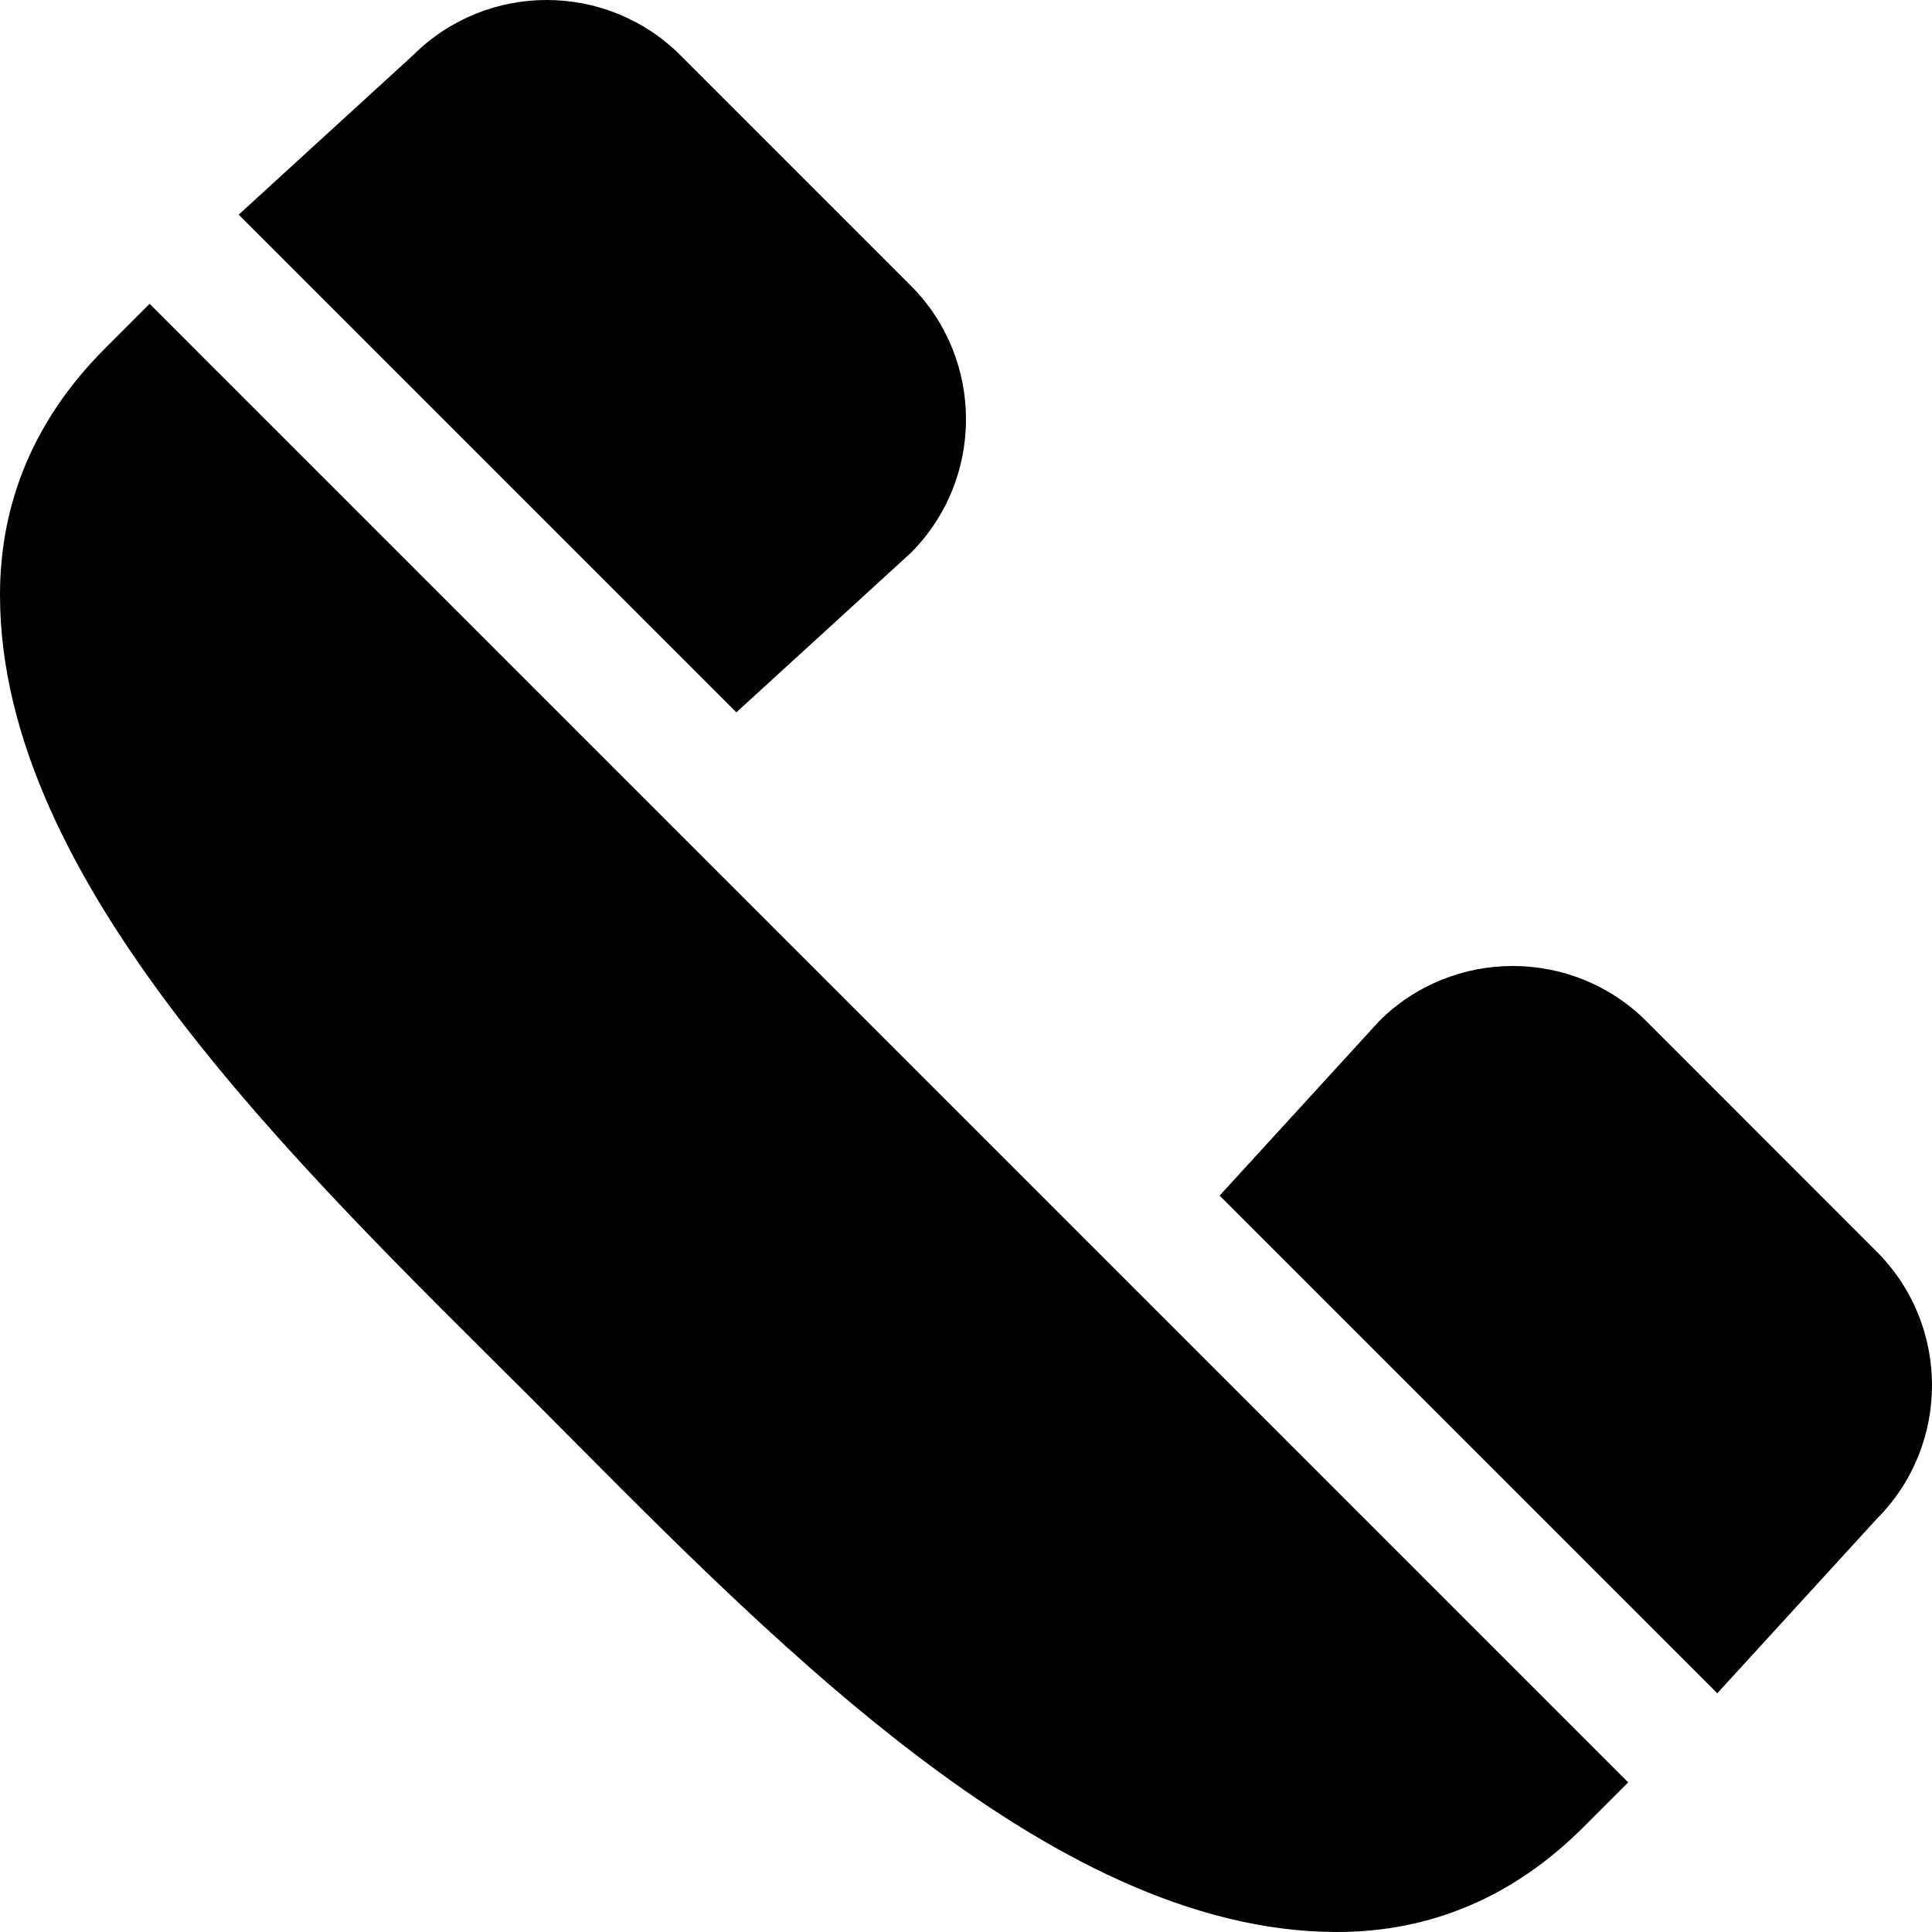 <?xml version="1.0" encoding="iso-8859-1"?>
<!-- Uploaded to: SVG Repo, www.svgrepo.com, Generator: SVG Repo Mixer Tools -->
<svg fill="#000000" height="800px" width="800px" version="1.1" id="Layer_1" xmlns="http://www.w3.org/2000/svg" xmlns:xlink="http://www.w3.org/1999/xlink" 
	 viewBox="0 0 512 512" xml:space="preserve">
<g>
	<g>
		<path d="M497.35,331.7l-61.043-61.075c-19.501-19.501-51.326-19.501-70.826,0l-42.271,46.226l131.886,131.886l42.255-46.21
			C516.883,382.994,516.883,351.233,497.35,331.7z"/>
	</g>
</g>
<g>
	<g>
		<path d="M39.648,80.513L27.849,92.319C9.343,110.808-0.032,132.852,0,157.765c0.069,76.333,79.018,151.21,141.117,213.118
			C201.68,431.633,277.469,511.931,354.235,512c0.032,0,0.066,0,0.098,0c24.881,0,46.891-9.358,65.348-27.848l11.804-11.804
			L39.648,80.513z"/>
	</g>
</g>
<g>
	<g>
		<path d="M241.375,75.701l-61.076-61.076c-19.565-19.501-51.261-19.501-70.826,0L63.251,56.892l131.89,131.89l46.234-42.255
			C260.875,126.995,260.875,95.234,241.375,75.701z"/>
	</g>
</g>
</svg>
